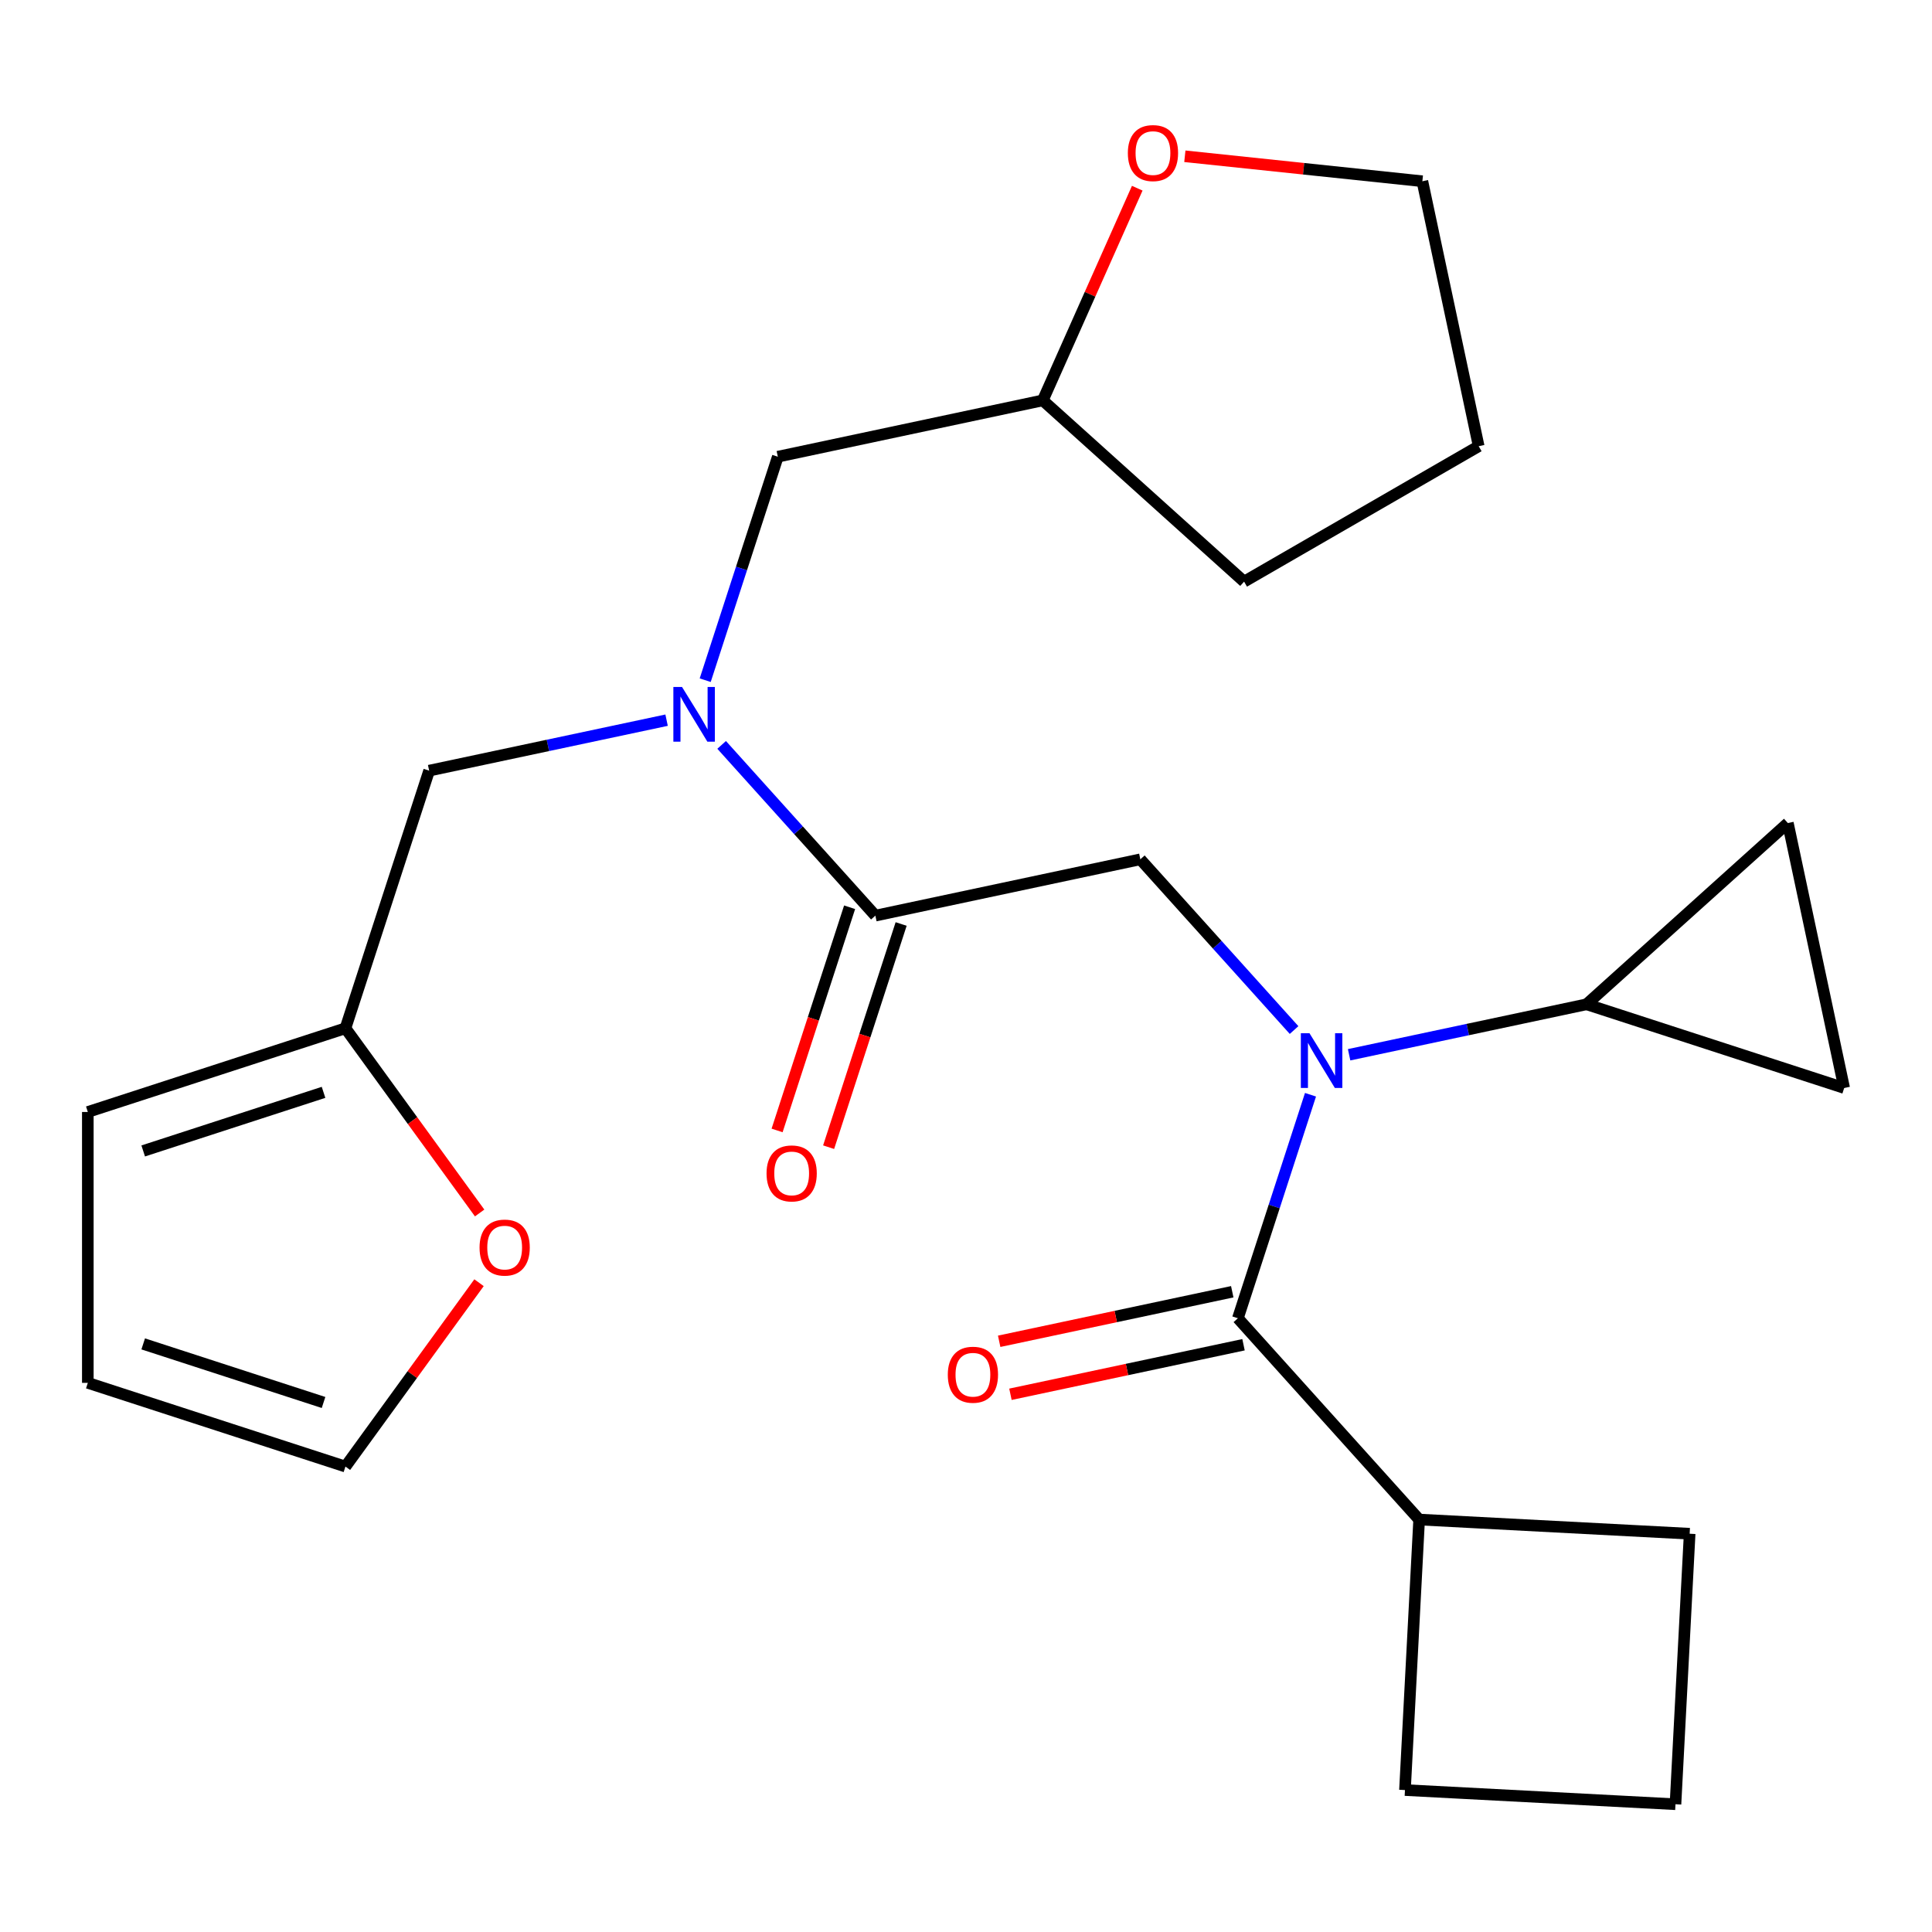<?xml version='1.0' encoding='iso-8859-1'?>
<svg version='1.1' baseProfile='full'
              xmlns='http://www.w3.org/2000/svg'
                      xmlns:rdkit='http://www.rdkit.org/xml'
                      xmlns:xlink='http://www.w3.org/1999/xlink'
                  xml:space='preserve'
width='1000px' height='1000px' viewBox='0 0 1000 1000'>
<!-- END OF HEADER -->
<rect style='opacity:1.0;fill:#FFFFFF;stroke:none' width='1000' height='1000' x='0' y='0'> </rect>
<path class='bond-0' d='M 678.314,566.638 L 659.521,624.479' style='fill:none;fill-rule:evenodd;stroke:#0000FF;stroke-width:6px;stroke-linecap:butt;stroke-linejoin:miter;stroke-opacity:1' />
<path class='bond-0' d='M 659.521,624.479 L 640.727,682.32' style='fill:none;fill-rule:evenodd;stroke:#000000;stroke-width:6px;stroke-linecap:butt;stroke-linejoin:miter;stroke-opacity:1' />
<path class='bond-2' d='M 669.809,533.152 L 630.022,488.965' style='fill:none;fill-rule:evenodd;stroke:#0000FF;stroke-width:6px;stroke-linecap:butt;stroke-linejoin:miter;stroke-opacity:1' />
<path class='bond-2' d='M 630.022,488.965 L 590.236,444.778' style='fill:none;fill-rule:evenodd;stroke:#000000;stroke-width:6px;stroke-linecap:butt;stroke-linejoin:miter;stroke-opacity:1' />
<path class='bond-4' d='M 698.299,545.945 L 759.749,532.884' style='fill:none;fill-rule:evenodd;stroke:#0000FF;stroke-width:6px;stroke-linecap:butt;stroke-linejoin:miter;stroke-opacity:1' />
<path class='bond-4' d='M 759.749,532.884 L 821.199,519.822' style='fill:none;fill-rule:evenodd;stroke:#000000;stroke-width:6px;stroke-linecap:butt;stroke-linejoin:miter;stroke-opacity:1' />
<path class='bond-10' d='M 637.812,668.605 L 577.492,681.427' style='fill:none;fill-rule:evenodd;stroke:#000000;stroke-width:6px;stroke-linecap:butt;stroke-linejoin:miter;stroke-opacity:1' />
<path class='bond-10' d='M 577.492,681.427 L 517.172,694.248' style='fill:none;fill-rule:evenodd;stroke:#FF0000;stroke-width:6px;stroke-linecap:butt;stroke-linejoin:miter;stroke-opacity:1' />
<path class='bond-10' d='M 643.642,696.034 L 583.322,708.855' style='fill:none;fill-rule:evenodd;stroke:#000000;stroke-width:6px;stroke-linecap:butt;stroke-linejoin:miter;stroke-opacity:1' />
<path class='bond-10' d='M 583.322,708.855 L 523.002,721.677' style='fill:none;fill-rule:evenodd;stroke:#FF0000;stroke-width:6px;stroke-linecap:butt;stroke-linejoin:miter;stroke-opacity:1' />
<path class='bond-13' d='M 640.727,682.32 L 734.545,786.515' style='fill:none;fill-rule:evenodd;stroke:#000000;stroke-width:6px;stroke-linecap:butt;stroke-linejoin:miter;stroke-opacity:1' />
<path class='bond-1' d='M 453.091,473.929 L 590.236,444.778' style='fill:none;fill-rule:evenodd;stroke:#000000;stroke-width:6px;stroke-linecap:butt;stroke-linejoin:miter;stroke-opacity:1' />
<path class='bond-3' d='M 453.091,473.929 L 413.305,429.741' style='fill:none;fill-rule:evenodd;stroke:#000000;stroke-width:6px;stroke-linecap:butt;stroke-linejoin:miter;stroke-opacity:1' />
<path class='bond-3' d='M 413.305,429.741 L 373.518,385.554' style='fill:none;fill-rule:evenodd;stroke:#0000FF;stroke-width:6px;stroke-linecap:butt;stroke-linejoin:miter;stroke-opacity:1' />
<path class='bond-12' d='M 439.756,469.596 L 420.989,527.357' style='fill:none;fill-rule:evenodd;stroke:#000000;stroke-width:6px;stroke-linecap:butt;stroke-linejoin:miter;stroke-opacity:1' />
<path class='bond-12' d='M 420.989,527.357 L 402.221,585.117' style='fill:none;fill-rule:evenodd;stroke:#FF0000;stroke-width:6px;stroke-linecap:butt;stroke-linejoin:miter;stroke-opacity:1' />
<path class='bond-12' d='M 466.426,478.261 L 447.658,536.022' style='fill:none;fill-rule:evenodd;stroke:#000000;stroke-width:6px;stroke-linecap:butt;stroke-linejoin:miter;stroke-opacity:1' />
<path class='bond-12' d='M 447.658,536.022 L 428.89,593.783' style='fill:none;fill-rule:evenodd;stroke:#FF0000;stroke-width:6px;stroke-linecap:butt;stroke-linejoin:miter;stroke-opacity:1' />
<path class='bond-8' d='M 345.028,372.761 L 283.578,385.823' style='fill:none;fill-rule:evenodd;stroke:#0000FF;stroke-width:6px;stroke-linecap:butt;stroke-linejoin:miter;stroke-opacity:1' />
<path class='bond-8' d='M 283.578,385.823 L 222.128,398.884' style='fill:none;fill-rule:evenodd;stroke:#000000;stroke-width:6px;stroke-linecap:butt;stroke-linejoin:miter;stroke-opacity:1' />
<path class='bond-11' d='M 365.013,352.068 L 383.806,294.227' style='fill:none;fill-rule:evenodd;stroke:#0000FF;stroke-width:6px;stroke-linecap:butt;stroke-linejoin:miter;stroke-opacity:1' />
<path class='bond-11' d='M 383.806,294.227 L 402.6,236.387' style='fill:none;fill-rule:evenodd;stroke:#000000;stroke-width:6px;stroke-linecap:butt;stroke-linejoin:miter;stroke-opacity:1' />
<path class='bond-5' d='M 821.199,519.822 L 925.394,426.004' style='fill:none;fill-rule:evenodd;stroke:#000000;stroke-width:6px;stroke-linecap:butt;stroke-linejoin:miter;stroke-opacity:1' />
<path class='bond-6' d='M 821.199,519.822 L 954.545,563.149' style='fill:none;fill-rule:evenodd;stroke:#000000;stroke-width:6px;stroke-linecap:butt;stroke-linejoin:miter;stroke-opacity:1' />
<path class='bond-25' d='M 925.394,426.004 L 954.545,563.149' style='fill:none;fill-rule:evenodd;stroke:#000000;stroke-width:6px;stroke-linecap:butt;stroke-linejoin:miter;stroke-opacity:1' />
<path class='bond-7' d='M 178.801,532.231 L 222.128,398.884' style='fill:none;fill-rule:evenodd;stroke:#000000;stroke-width:6px;stroke-linecap:butt;stroke-linejoin:miter;stroke-opacity:1' />
<path class='bond-9' d='M 178.801,532.231 L 213.532,580.034' style='fill:none;fill-rule:evenodd;stroke:#000000;stroke-width:6px;stroke-linecap:butt;stroke-linejoin:miter;stroke-opacity:1' />
<path class='bond-9' d='M 213.532,580.034 L 248.263,627.837' style='fill:none;fill-rule:evenodd;stroke:#FF0000;stroke-width:6px;stroke-linecap:butt;stroke-linejoin:miter;stroke-opacity:1' />
<path class='bond-14' d='M 178.801,532.231 L 45.455,575.558' style='fill:none;fill-rule:evenodd;stroke:#000000;stroke-width:6px;stroke-linecap:butt;stroke-linejoin:miter;stroke-opacity:1' />
<path class='bond-14' d='M 167.464,565.399 L 74.122,595.728' style='fill:none;fill-rule:evenodd;stroke:#000000;stroke-width:6px;stroke-linecap:butt;stroke-linejoin:miter;stroke-opacity:1' />
<path class='bond-15' d='M 247.943,663.927 L 213.372,711.51' style='fill:none;fill-rule:evenodd;stroke:#FF0000;stroke-width:6px;stroke-linecap:butt;stroke-linejoin:miter;stroke-opacity:1' />
<path class='bond-15' d='M 213.372,711.51 L 178.801,759.093' style='fill:none;fill-rule:evenodd;stroke:#000000;stroke-width:6px;stroke-linecap:butt;stroke-linejoin:miter;stroke-opacity:1' />
<path class='bond-18' d='M 402.6,236.387 L 539.745,207.236' style='fill:none;fill-rule:evenodd;stroke:#000000;stroke-width:6px;stroke-linecap:butt;stroke-linejoin:miter;stroke-opacity:1' />
<path class='bond-20' d='M 734.545,786.515 L 874.562,793.853' style='fill:none;fill-rule:evenodd;stroke:#000000;stroke-width:6px;stroke-linecap:butt;stroke-linejoin:miter;stroke-opacity:1' />
<path class='bond-21' d='M 734.545,786.515 L 727.207,926.532' style='fill:none;fill-rule:evenodd;stroke:#000000;stroke-width:6px;stroke-linecap:butt;stroke-linejoin:miter;stroke-opacity:1' />
<path class='bond-16' d='M 45.455,575.558 L 45.455,715.767' style='fill:none;fill-rule:evenodd;stroke:#000000;stroke-width:6px;stroke-linecap:butt;stroke-linejoin:miter;stroke-opacity:1' />
<path class='bond-28' d='M 178.801,759.093 L 45.455,715.767' style='fill:none;fill-rule:evenodd;stroke:#000000;stroke-width:6px;stroke-linecap:butt;stroke-linejoin:miter;stroke-opacity:1' />
<path class='bond-28' d='M 167.464,725.925 L 74.122,695.596' style='fill:none;fill-rule:evenodd;stroke:#000000;stroke-width:6px;stroke-linecap:butt;stroke-linejoin:miter;stroke-opacity:1' />
<path class='bond-17' d='M 588.641,97.414 L 564.193,152.325' style='fill:none;fill-rule:evenodd;stroke:#FF0000;stroke-width:6px;stroke-linecap:butt;stroke-linejoin:miter;stroke-opacity:1' />
<path class='bond-17' d='M 564.193,152.325 L 539.745,207.236' style='fill:none;fill-rule:evenodd;stroke:#000000;stroke-width:6px;stroke-linecap:butt;stroke-linejoin:miter;stroke-opacity:1' />
<path class='bond-22' d='M 613.278,80.883 L 674.746,87.344' style='fill:none;fill-rule:evenodd;stroke:#FF0000;stroke-width:6px;stroke-linecap:butt;stroke-linejoin:miter;stroke-opacity:1' />
<path class='bond-22' d='M 674.746,87.344 L 736.214,93.804' style='fill:none;fill-rule:evenodd;stroke:#000000;stroke-width:6px;stroke-linecap:butt;stroke-linejoin:miter;stroke-opacity:1' />
<path class='bond-23' d='M 539.745,207.236 L 643.94,301.054' style='fill:none;fill-rule:evenodd;stroke:#000000;stroke-width:6px;stroke-linecap:butt;stroke-linejoin:miter;stroke-opacity:1' />
<path class='bond-19' d='M 867.224,933.87 L 727.207,926.532' style='fill:none;fill-rule:evenodd;stroke:#000000;stroke-width:6px;stroke-linecap:butt;stroke-linejoin:miter;stroke-opacity:1' />
<path class='bond-26' d='M 867.224,933.87 L 874.562,793.853' style='fill:none;fill-rule:evenodd;stroke:#000000;stroke-width:6px;stroke-linecap:butt;stroke-linejoin:miter;stroke-opacity:1' />
<path class='bond-27' d='M 736.214,93.804 L 765.365,230.949' style='fill:none;fill-rule:evenodd;stroke:#000000;stroke-width:6px;stroke-linecap:butt;stroke-linejoin:miter;stroke-opacity:1' />
<path class='bond-24' d='M 643.94,301.054 L 765.365,230.949' style='fill:none;fill-rule:evenodd;stroke:#000000;stroke-width:6px;stroke-linecap:butt;stroke-linejoin:miter;stroke-opacity:1' />
<path  class='atom-0' d='M 677.794 534.813
L 687.074 549.813
Q 687.994 551.293, 689.474 553.973
Q 690.954 556.653, 691.034 556.813
L 691.034 534.813
L 694.794 534.813
L 694.794 563.133
L 690.914 563.133
L 680.954 546.733
Q 679.794 544.813, 678.554 542.613
Q 677.354 540.413, 676.994 539.733
L 676.994 563.133
L 673.314 563.133
L 673.314 534.813
L 677.794 534.813
' fill='#0000FF'/>
<path  class='atom-4' d='M 353.013 355.573
L 362.293 370.573
Q 363.213 372.053, 364.693 374.733
Q 366.173 377.413, 366.253 377.573
L 366.253 355.573
L 370.013 355.573
L 370.013 383.893
L 366.133 383.893
L 356.173 367.493
Q 355.013 365.573, 353.773 363.373
Q 352.573 361.173, 352.213 360.493
L 352.213 383.893
L 348.533 383.893
L 348.533 355.573
L 353.013 355.573
' fill='#0000FF'/>
<path  class='atom-10' d='M 248.214 645.742
Q 248.214 638.942, 251.574 635.142
Q 254.934 631.342, 261.214 631.342
Q 267.494 631.342, 270.854 635.142
Q 274.214 638.942, 274.214 645.742
Q 274.214 652.622, 270.814 656.542
Q 267.414 660.422, 261.214 660.422
Q 254.974 660.422, 251.574 656.542
Q 248.214 652.662, 248.214 645.742
M 261.214 657.222
Q 265.534 657.222, 267.854 654.342
Q 270.214 651.422, 270.214 645.742
Q 270.214 640.182, 267.854 637.382
Q 265.534 634.542, 261.214 634.542
Q 256.894 634.542, 254.534 637.342
Q 252.214 640.142, 252.214 645.742
Q 252.214 651.462, 254.534 654.342
Q 256.894 657.222, 261.214 657.222
' fill='#FF0000'/>
<path  class='atom-11' d='M 490.582 711.551
Q 490.582 704.751, 493.942 700.951
Q 497.302 697.151, 503.582 697.151
Q 509.862 697.151, 513.222 700.951
Q 516.582 704.751, 516.582 711.551
Q 516.582 718.431, 513.182 722.351
Q 509.782 726.231, 503.582 726.231
Q 497.342 726.231, 493.942 722.351
Q 490.582 718.471, 490.582 711.551
M 503.582 723.031
Q 507.902 723.031, 510.222 720.151
Q 512.582 717.231, 512.582 711.551
Q 512.582 705.991, 510.222 703.191
Q 507.902 700.351, 503.582 700.351
Q 499.262 700.351, 496.902 703.151
Q 494.582 705.951, 494.582 711.551
Q 494.582 717.271, 496.902 720.151
Q 499.262 723.031, 503.582 723.031
' fill='#FF0000'/>
<path  class='atom-13' d='M 396.764 607.355
Q 396.764 600.555, 400.124 596.755
Q 403.484 592.955, 409.764 592.955
Q 416.044 592.955, 419.404 596.755
Q 422.764 600.555, 422.764 607.355
Q 422.764 614.235, 419.364 618.155
Q 415.964 622.035, 409.764 622.035
Q 403.524 622.035, 400.124 618.155
Q 396.764 614.275, 396.764 607.355
M 409.764 618.835
Q 414.084 618.835, 416.404 615.955
Q 418.764 613.035, 418.764 607.355
Q 418.764 601.795, 416.404 598.995
Q 414.084 596.155, 409.764 596.155
Q 405.444 596.155, 403.084 598.955
Q 400.764 601.755, 400.764 607.355
Q 400.764 613.075, 403.084 615.955
Q 405.444 618.835, 409.764 618.835
' fill='#FF0000'/>
<path  class='atom-18' d='M 583.773 79.228
Q 583.773 72.428, 587.133 68.628
Q 590.493 64.828, 596.773 64.828
Q 603.053 64.828, 606.413 68.628
Q 609.773 72.428, 609.773 79.228
Q 609.773 86.108, 606.373 90.028
Q 602.973 93.908, 596.773 93.908
Q 590.533 93.908, 587.133 90.028
Q 583.773 86.148, 583.773 79.228
M 596.773 90.708
Q 601.093 90.708, 603.413 87.828
Q 605.773 84.908, 605.773 79.228
Q 605.773 73.668, 603.413 70.868
Q 601.093 68.028, 596.773 68.028
Q 592.453 68.028, 590.093 70.828
Q 587.773 73.628, 587.773 79.228
Q 587.773 84.948, 590.093 87.828
Q 592.453 90.708, 596.773 90.708
' fill='#FF0000'/>
</svg>
